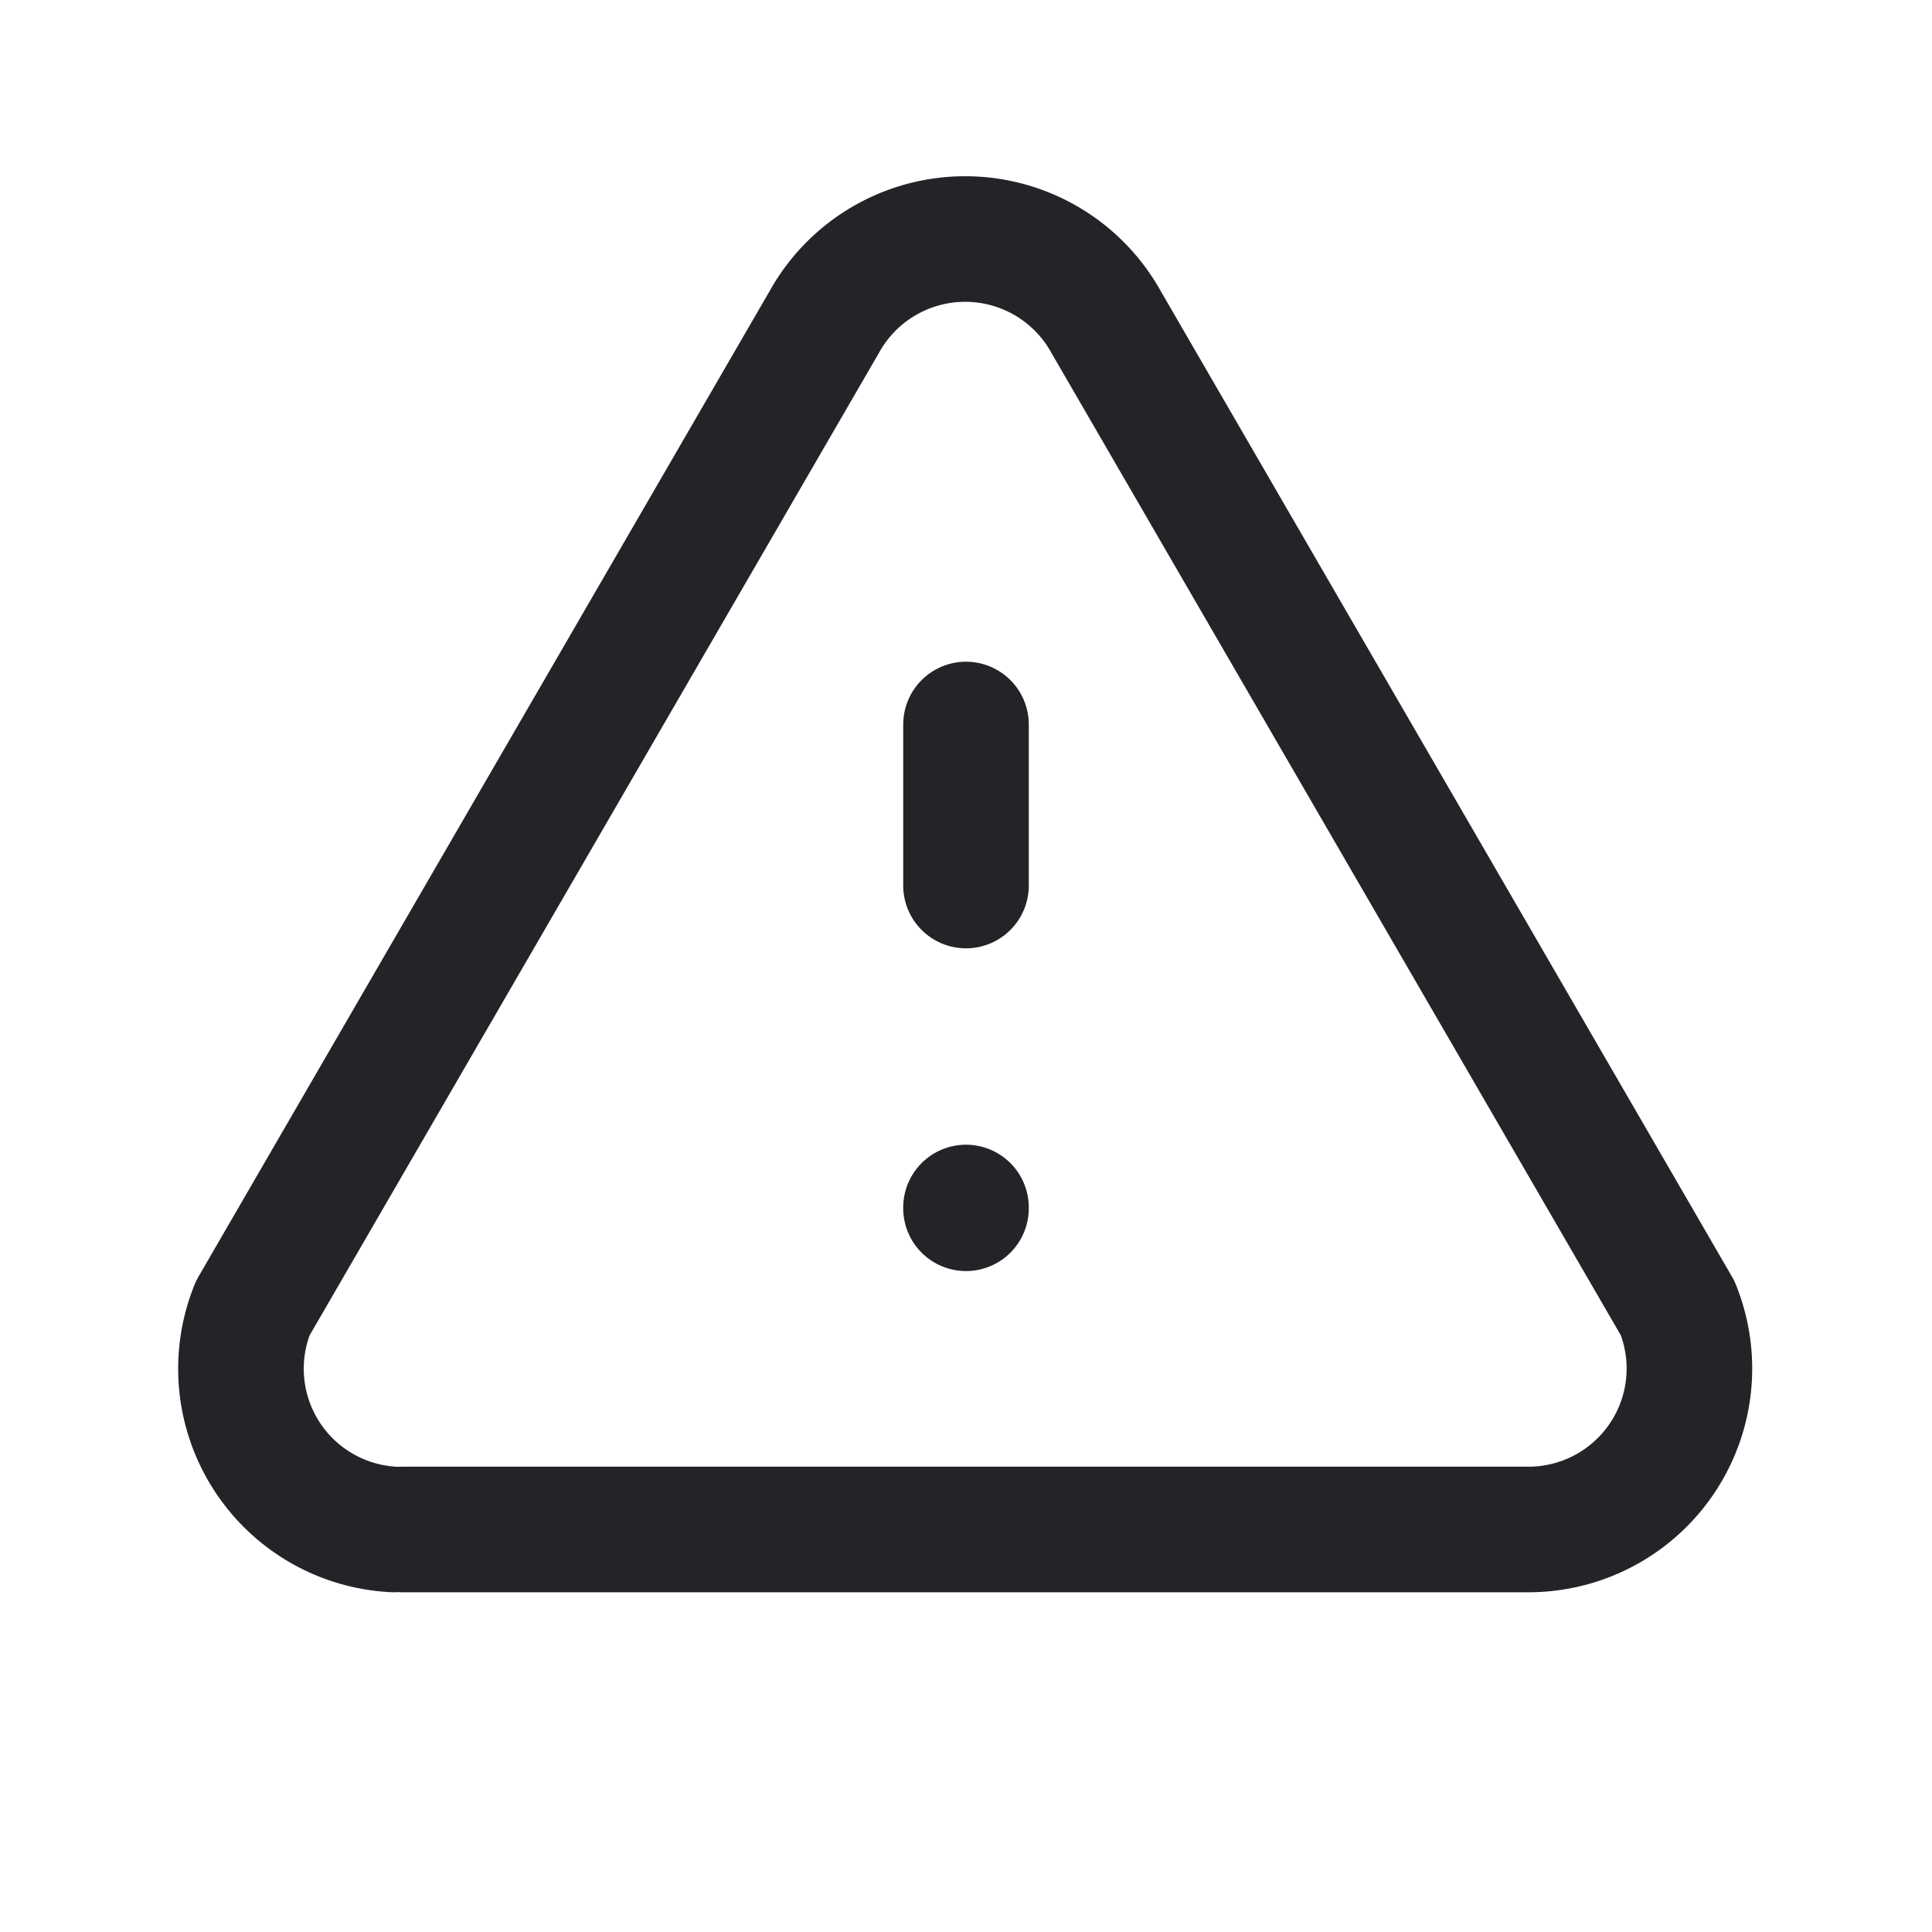 <svg xmlns="http://www.w3.org/2000/svg" xmlns:xlink="http://www.w3.org/1999/xlink" width="20" height="20" viewBox="0 0 20 20">
  <defs>
    <clipPath id="clip-feature_12">
      <rect width="20" height="20"/>
    </clipPath>
  </defs>
  <g id="feature_12" clip-path="url(#clip-feature_12)">
    <g id="Grupo_54" data-name="Grupo 54">
      <g id="Icon">
        <rect id="Area" width="20" height="20" fill="#fcfcfc" opacity="0"/>
        <g id="Icon-2" data-name="Icon" transform="translate(1.29 2.499)">
          <path id="_54bb4522-1c00-4aac-9ebd-dedbfdf00759" data-name="54bb4522-1c00-4aac-9ebd-dedbfdf00759" d="M0,0H20V20H0Z" transform="translate(-1.29 -2.499)" fill="none"/>
          <path id="_73282075-9c66-4b76-995e-d410ff3137c6" data-name="73282075-9c66-4b76-995e-d410ff3137c6" d="M4.167,15.833H15.833a1.666,1.666,0,0,0,1.534-2.291L11.45,3.333a1.668,1.668,0,0,0-2.917,0L2.617,13.542a1.666,1.666,0,0,0,1.458,2.291" transform="translate(-1.29 -2.499)" fill="none" stroke="#242428" stroke-linecap="round" stroke-linejoin="round" stroke-width="1.3"/>
          <path id="_05e0adb6-8027-4940-a0df-8dbb93652912" data-name="05e0adb6-8027-4940-a0df-8dbb93652912" d="M10,7.5V9.167M10,12.5v.008" transform="translate(-1.29 -2.499)" fill="none" stroke="#242428" stroke-linecap="round" stroke-linejoin="round" stroke-width="1.3"/>
        </g>
      </g>
    </g>
  </g>
</svg>
